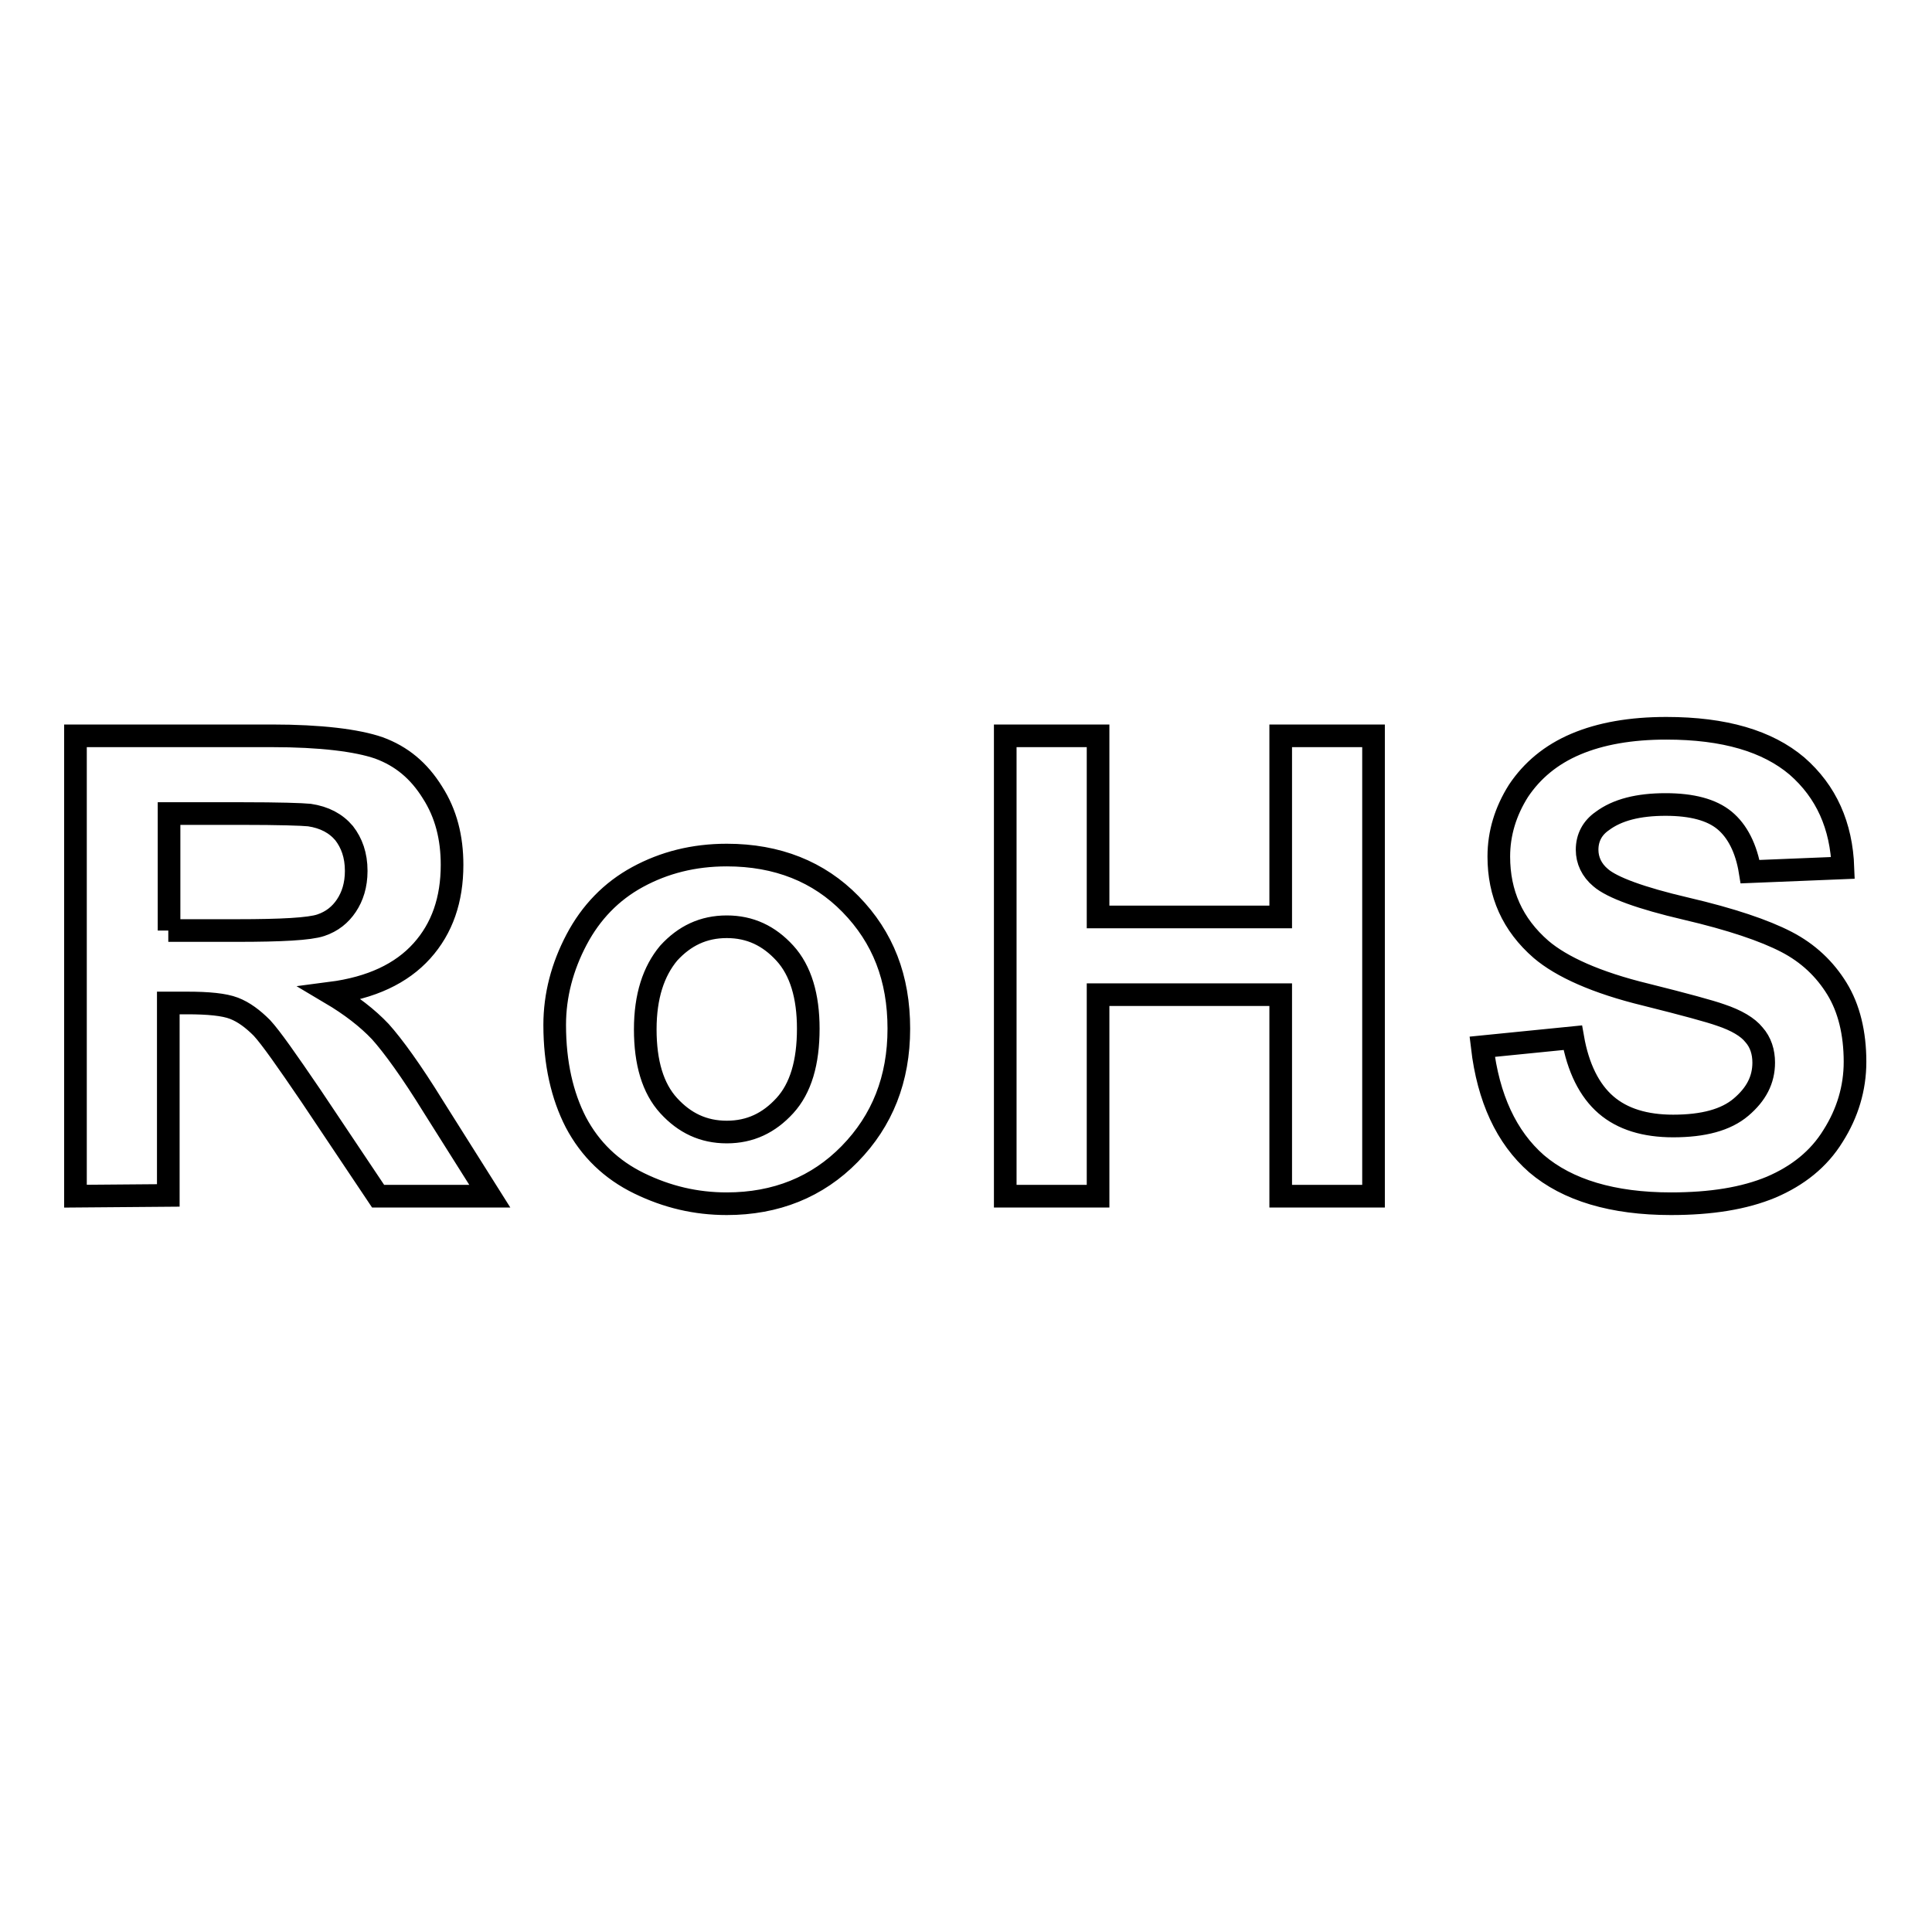 <?xml version="1.0" encoding="utf-8"?>
<!-- Svg Vector Icons : http://www.onlinewebfonts.com/icon -->
<!DOCTYPE svg PUBLIC "-//W3C//DTD SVG 1.1//EN" "http://www.w3.org/Graphics/SVG/1.1/DTD/svg11.dtd">
<svg version="1.1" xmlns="http://www.w3.org/2000/svg" xmlns:xlink="http://www.w3.org/1999/xlink" x="0px" y="0px" viewBox="0 0 256 256" enable-background="new 0 0 256 256" xml:space="preserve">
<g><g><path stroke-width="3" fill-opacity="0" stroke="#000000"  d="M10,158.5V97.5h26c6.5,0,11.3,0.6,14.2,1.6c3,1.1,5.3,3,7.1,5.9c1.8,2.8,2.6,6,2.6,9.6c0,4.6-1.3,8.4-4,11.4c-2.7,3-6.7,4.9-12.1,5.6c2.7,1.6,4.9,3.3,6.6,5.1c1.7,1.9,4.1,5.2,7,9.9l7.5,11.9H50.1l-8.9-13.3c-3.2-4.7-5.3-7.7-6.5-9c-1.2-1.2-2.4-2.1-3.7-2.6c-1.3-0.5-3.4-0.7-6.2-0.7h-2.5v25.5L10,158.5L10,158.5z M22.3,123.3h9.1c5.9,0,9.6-0.2,11.1-0.7c1.5-0.5,2.6-1.4,3.4-2.6c0.8-1.2,1.3-2.7,1.3-4.6c0-2.1-0.6-3.7-1.6-5c-1.1-1.3-2.6-2.1-4.6-2.4c-1-0.1-4-0.2-9-0.2h-9.6V123.3L22.3,123.3z M73.5,135.8c0-3.9,1-7.7,2.9-11.3c1.9-3.6,4.6-6.4,8.1-8.3c3.5-1.9,7.4-2.9,11.8-2.9c6.7,0,12.2,2.2,16.4,6.5c4.3,4.4,6.4,9.8,6.4,16.5c0,6.7-2.2,12.2-6.5,16.6c-4.3,4.4-9.8,6.6-16.3,6.6c-4.1,0-7.9-0.9-11.6-2.7c-3.7-1.8-6.5-4.5-8.4-8.1C74.5,145.2,73.5,140.9,73.5,135.8z M85.5,136.4c0,4.4,1,7.8,3.1,10.1c2.1,2.3,4.6,3.5,7.7,3.5c3.1,0,5.6-1.2,7.7-3.5c2.1-2.3,3.1-5.7,3.1-10.2c0-4.3-1-7.7-3.1-10c-2.1-2.3-4.6-3.5-7.7-3.5c-3.1,0-5.6,1.2-7.7,3.5C86.6,128.7,85.5,132,85.5,136.4L85.5,136.4z M133.2,158.5V97.5h12.3v24h24.2v-24H182v61h-12.3v-26.7h-24.2v26.7H133.2z M196.4,138.7l12-1.2c0.7,4,2.2,7,4.4,8.9c2.2,1.9,5.2,2.8,8.9,2.8c4,0,7-0.8,9-2.5c2-1.7,3-3.6,3-5.9c0-1.4-0.4-2.7-1.3-3.7c-0.8-1-2.3-1.9-4.4-2.6c-1.4-0.5-4.7-1.4-9.9-2.7c-6.6-1.6-11.2-3.7-13.9-6c-3.8-3.3-5.6-7.4-5.6-12.3c0-3.1,0.9-6,2.6-8.7c1.8-2.7,4.3-4.8,7.6-6.2c3.3-1.4,7.3-2.1,12-2.1c7.7,0,13.4,1.7,17.3,5c3.9,3.4,5.9,7.9,6.1,13.5l-12.3,0.5c-0.5-3.1-1.7-5.4-3.4-6.8c-1.7-1.4-4.3-2.1-7.8-2.1c-3.6,0-6.4,0.7-8.4,2.2c-1.3,0.9-2,2.2-2,3.8c0,1.4,0.6,2.7,1.8,3.7c1.5,1.3,5.3,2.7,11.3,4.1c6,1.4,10.4,2.9,13.3,4.4c2.9,1.5,5.1,3.6,6.7,6.2s2.4,5.9,2.4,9.7c0,3.5-1,6.8-2.9,9.8c-1.9,3.1-4.7,5.3-8.2,6.8c-3.6,1.5-8,2.2-13.3,2.2c-7.7,0-13.7-1.8-17.8-5.3C199.6,150.7,197.2,145.5,196.4,138.7L196.4,138.7z"/></g></g>
</svg>